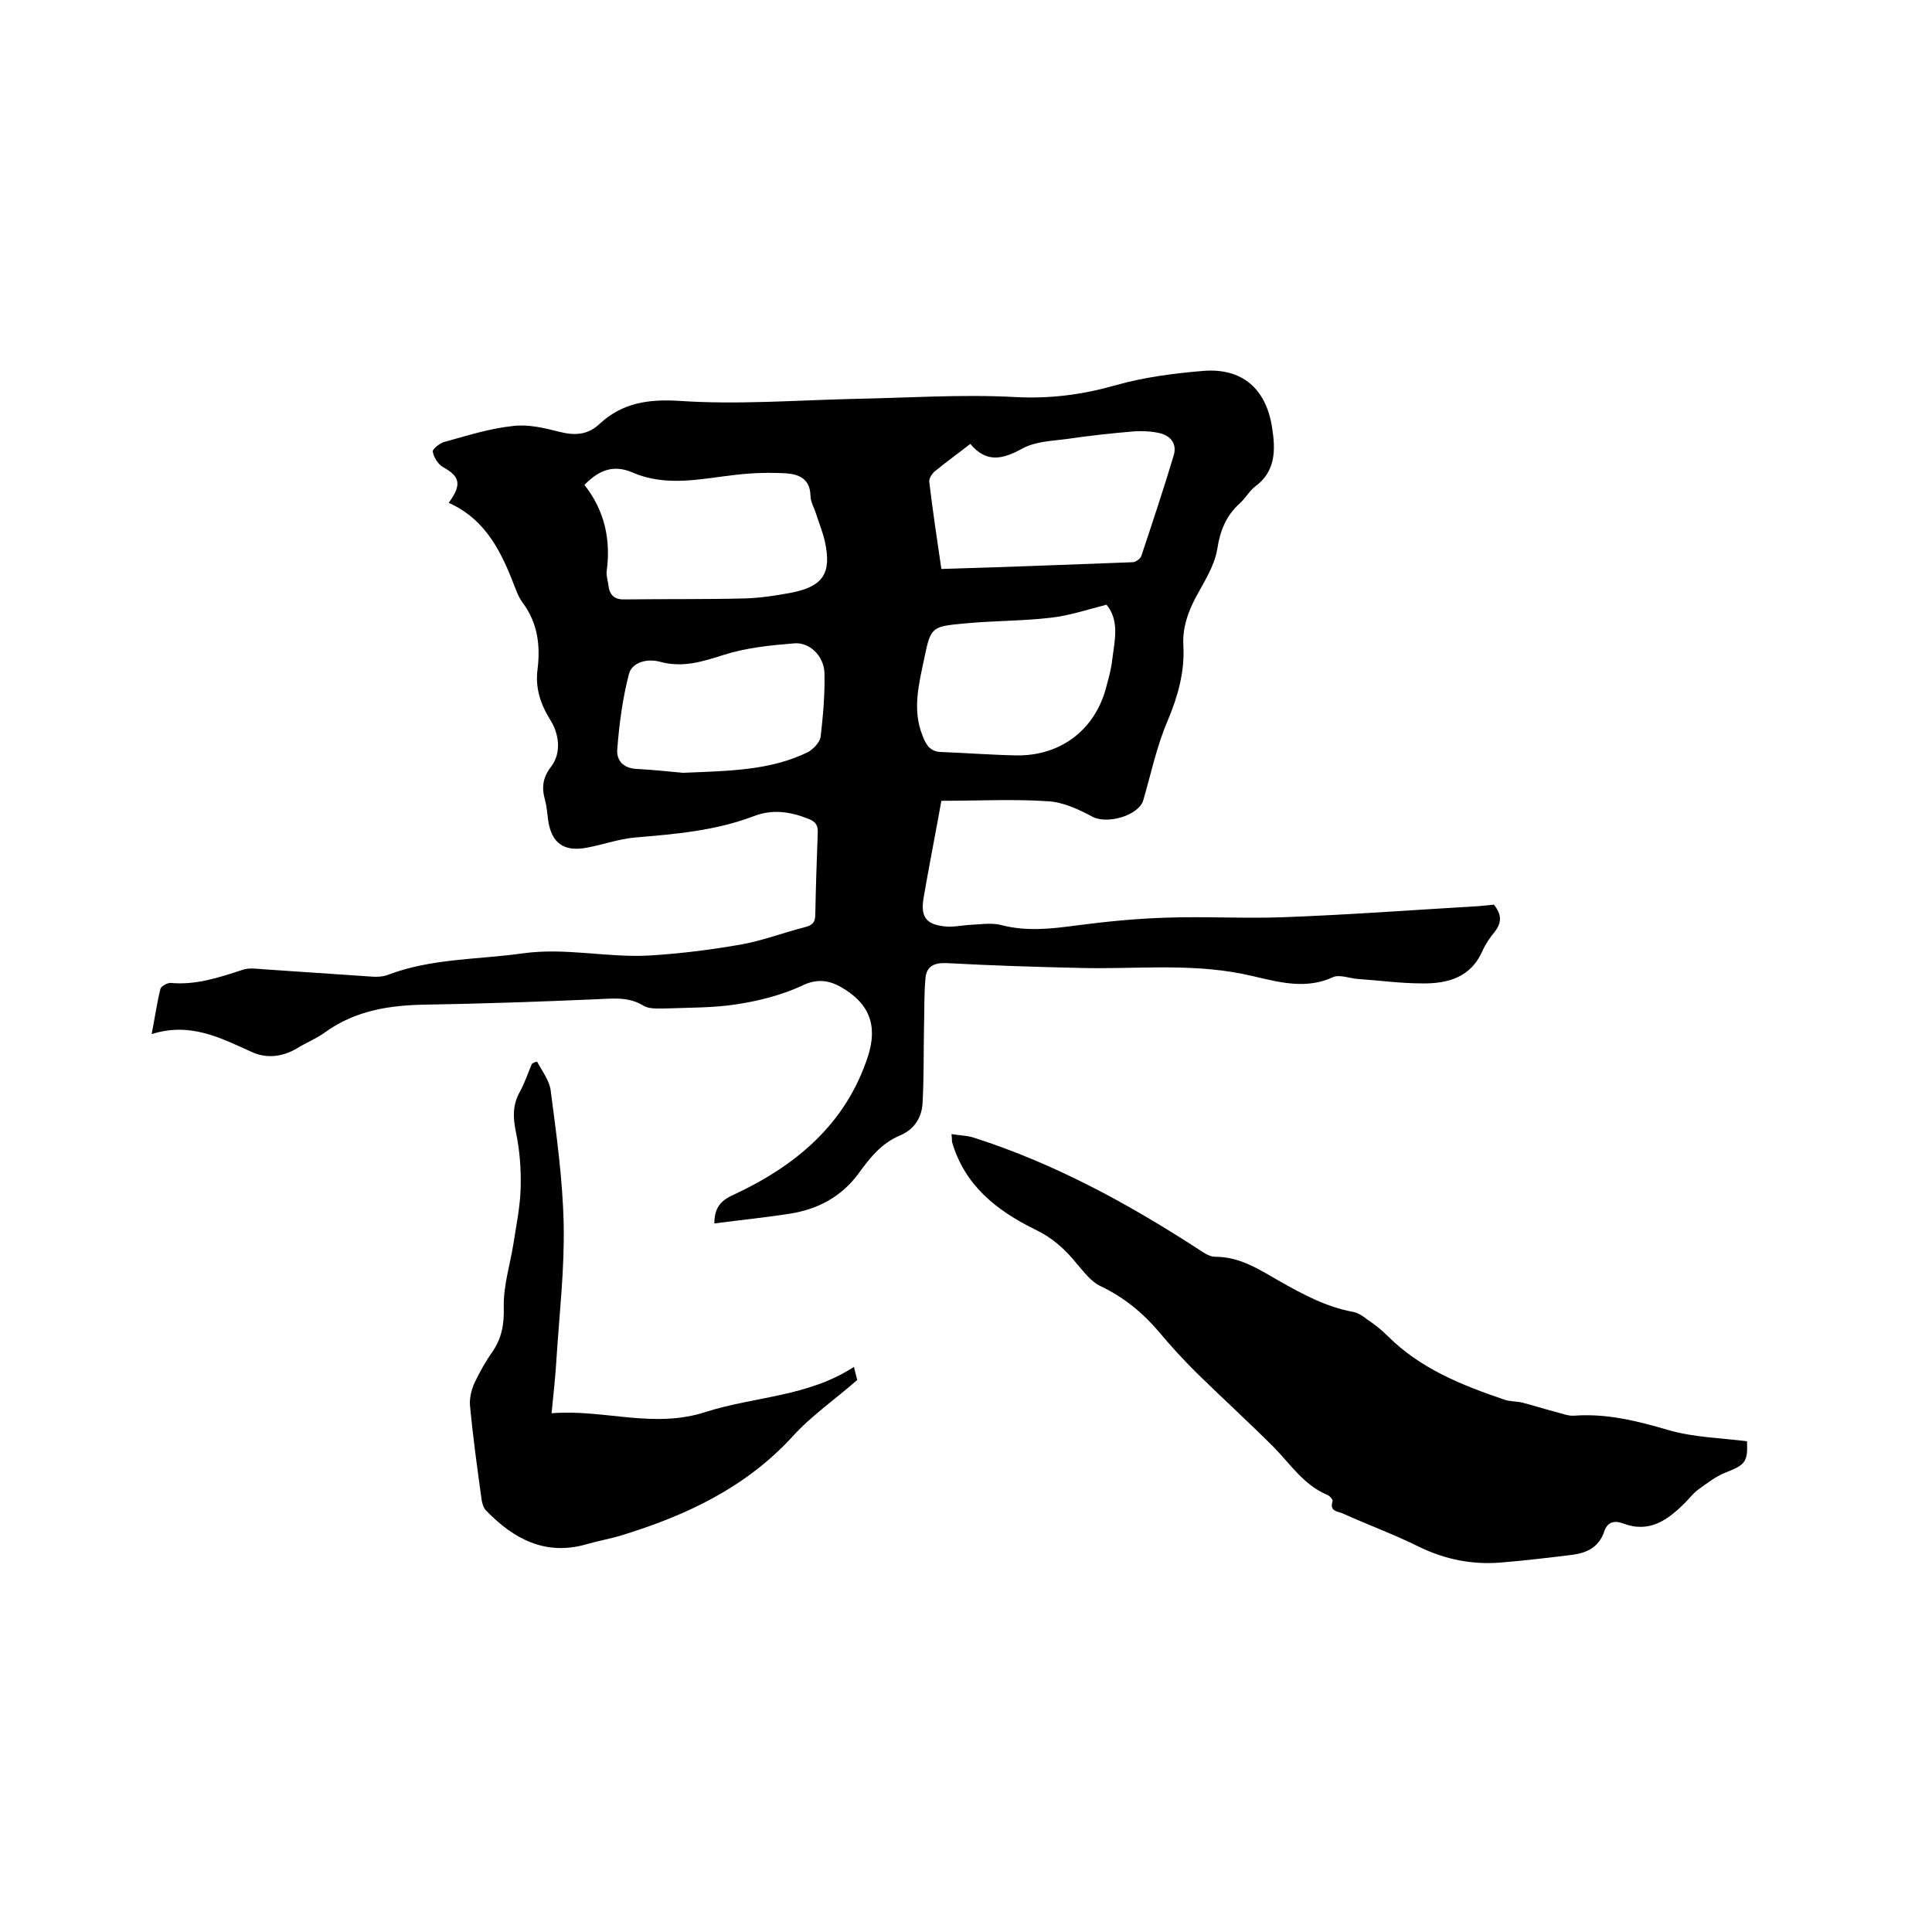 <svg enable-background="new 0 0 400 400" viewBox="0 0 400 400" xmlns="http://www.w3.org/2000/svg"><path d="m92.9 104.1c2.8-3.8 2.3-5.5-1.2-7.4-1-.6-1.9-2-2.1-3.2-.1-.5 1.5-1.8 2.4-2 4.7-1.3 9.4-2.8 14.2-3.3 3.1-.4 6.5.4 9.6 1.2 3.2.8 5.9.7 8.4-1.7 4.7-4.3 10-5.1 16.5-4.7 11.8.8 23.7-.1 35.5-.4 11.3-.2 22.7-1 33.9-.4 7.4.4 14.1-.5 21.1-2.5 5.7-1.6 11.8-2.4 17.8-2.9 8.2-.7 13.2 3.7 14.4 11.9.7 4.5.7 8.9-3.5 12-1.2.9-2 2.4-3.2 3.5-2.9 2.6-4.1 5.7-4.7 9.6-.6 3.5-2.8 6.8-4.5 10-1.6 3.1-2.7 6.2-2.5 9.9.3 5.3-1.1 10.4-3.2 15.4-2.3 5.3-3.5 11.1-5.1 16.6-1 3.2-7.5 5-10.5 3.4-2.8-1.5-6-3-9.1-3.2-7.3-.5-14.6-.1-22.2-.1-1 5.6-2.1 11.2-3.1 16.8-.2 1.1-.4 2.3-.6 3.4-.6 3.8.5 5.4 4.4 5.8 1.7.2 3.4-.2 5-.3 2.2-.1 4.6-.5 6.6 0 5.3 1.4 10.5.8 15.7.1 6.1-.8 12.2-1.4 18.3-1.6 8.1-.3 16.3.2 24.5-.1 13.5-.5 27-1.5 40.5-2.3 1-.1 2.1-.2 3.1-.3 1.6 2 1.7 3.7.1 5.7-.9 1.1-1.8 2.4-2.4 3.7-2.4 5.7-7.3 7-12.7 6.9-4.3 0-8.6-.6-13-.9-1.8-.1-3.9-1-5.3-.4-6.5 3-12.8.5-18.9-.7-11.2-2.2-22.4-.9-33.5-1.2-9.2-.2-18.4-.5-27.6-1-2.7-.1-4.2.7-4.4 3.2-.3 3.4-.2 6.9-.3 10.4-.1 5.2 0 10.3-.3 15.5-.2 3-1.8 5.4-4.7 6.6-3.8 1.6-6.2 4.6-8.5 7.8-3.6 4.9-8.5 7.5-14.4 8.4-5.1.8-10.2 1.3-15.5 2 0-3.1 1.2-4.7 3.9-5.9 12.9-6 23.3-14.6 27.9-28.7 2.1-6.5.2-11.1-5.7-14.4-2.5-1.4-5-1.7-8-.2-4.1 1.9-8.8 3.1-13.3 3.8-5 .8-10.1.7-15.2.9-1.5 0-3.2.1-4.3-.6-3.3-2-6.7-1.4-10.1-1.3-11.6.5-23.3.9-34.9 1.1-7.5.1-14.7 1.2-21 5.8-1.8 1.3-3.9 2.1-5.8 3.3-3.1 1.8-6.4 2.1-9.5.6-6.4-2.9-12.6-6.1-20.5-3.6.7-3.6 1.1-6.5 1.8-9.3.1-.6 1.4-1.3 2.1-1.3 5.2.5 10-1.1 14.9-2.7 1.4-.5 3.1-.2 4.7-.1 7.4.5 14.7 1 22.1 1.5 1.1.1 2.4 0 3.4-.4 9-3.4 18.4-3.1 27.7-4.4 9.1-1.3 17.9 1 26.8.4 6.3-.4 12.6-1.2 18.8-2.3 4.3-.8 8.5-2.4 12.8-3.5 1.6-.4 2.3-.9 2.3-2.7.1-5.6.3-11.2.5-16.8.1-1.6-.4-2.4-2-3-3.8-1.5-7.4-2-11.3-.5-7.9 3-16.2 3.7-24.6 4.4-3.3.3-6.6 1.5-9.9 2.1-4.7.9-7.3-.9-8-5.6-.2-1.5-.3-3-.7-4.4-.7-2.6-.4-4.6 1.4-6.9 2.1-2.9 1.5-6.8-.3-9.6-2.1-3.4-3.1-6.7-2.6-10.5.6-4.9 0-9.5-3-13.6-.7-.9-1.2-2-1.6-3.1-2.7-7-5.8-14.1-13.8-17.7zm108-12.2c-2.7 2.1-5.2 3.9-7.5 5.8-.5.5-1.1 1.4-1 2.1.7 5.9 1.6 11.9 2.5 18 13.5-.4 26.5-.9 39.6-1.4.6 0 1.6-.7 1.8-1.3 2.3-6.9 4.6-13.8 6.7-20.8.7-2.3-.5-4-2.8-4.6-1.7-.4-3.5-.5-5.3-.4-4.7.4-9.4.9-14.1 1.6-3.1.4-6.5.5-9.2 2-4 2.2-7.4 3-10.7-1zm-79.9 8.5c4.2 5.3 5.5 11.4 4.6 17.9-.1 1 .3 2.1.4 3.1.3 2 1.4 2.8 3.5 2.7 8.2-.1 16.5 0 24.7-.2 3.3-.1 6.5-.6 9.7-1.2 6.5-1.3 8.3-4 6.9-10.5-.4-1.9-1.2-3.8-1.8-5.7-.4-1.3-1.2-2.6-1.2-3.9-.1-3.4-2.3-4.4-5-4.6-3.5-.2-7-.1-10.4.3-7.2.8-14.4 2.6-21.5-.5-3.8-1.6-6.8-.6-9.9 2.6zm108.1 24.8c-4 1-7.8 2.3-11.6 2.7-6 .7-12 .6-18 1.2-6.6.6-6.8.8-8.1 7-1.1 5.3-2.6 10.8-.4 16.2.7 1.9 1.6 3.4 4 3.4 5.2.2 10.3.6 15.5.7 9.3.1 16.4-5.5 18.6-14.4.5-1.8 1-3.7 1.2-5.6.5-3.9 1.5-7.9-1.2-11.2zm-87.7 34.8c9.8-.4 18.2-.5 25.9-4.3 1.1-.6 2.4-2 2.6-3.1.5-4.4.9-8.8.8-13.2-.1-3.6-3.1-6.5-6.3-6.2-4.9.4-9.9.9-14.6 2.4-4.4 1.4-8.5 2.7-13.2 1.4-2.6-.7-5.8.1-6.4 2.6-1.3 5-2 10.3-2.4 15.5-.2 2.3 1.2 4 4.1 4.1 3.6.2 7.2.6 9.5.8z"/><path d="m197 234.8c1.8.3 3.4.3 4.8.8 16.5 5.3 31.6 13.5 46.1 22.9 1.1.7 2.4 1.7 3.7 1.7 5.2 0 9.2 2.7 13.4 5.1 4.8 2.7 9.6 5.3 15.1 6.3 1.1.2 2.1.9 3 1.6 1.5 1 2.9 2.1 4.2 3.4 6.8 6.8 15.4 10.2 24.2 13.2 1.2.4 2.5.3 3.7.6 2.3.6 4.5 1.3 6.8 1.9 1.3.3 2.6.9 3.9.8 6.8-.5 13.1 1.1 19.6 3 5.2 1.5 10.7 1.6 16.2 2.3.2 4.3-.4 4.9-4.5 6.5-2 .8-3.8 2.2-5.6 3.5-1 .7-1.8 1.8-2.7 2.7-3.6 3.6-7.4 6.4-12.9 4.3-1.9-.7-3.3-.2-3.9 1.8-1.1 3.1-3.5 4.3-6.5 4.7-4.9.6-9.9 1.2-14.8 1.6-5.9.5-11.5-.6-16.9-3.2-5.2-2.6-10.7-4.6-16-7-1-.4-2.7-.4-2-2.5.1-.3-.6-1.1-1.1-1.3-4.8-2-7.6-6.3-11-9.8-5.3-5.3-10.8-10.3-16.1-15.5-2.7-2.7-5.3-5.5-7.7-8.4-3.4-4-7.3-7.2-12.1-9.5-2-.9-3.5-3-5-4.7-2.4-3-5.1-5.4-8.7-7.1-7.9-3.9-14.5-9.1-17.1-18.1 0-.4 0-.6-.1-1.6z"/><path d="m111.2 219.8c1 1.9 2.5 3.8 2.8 5.9 1.2 9.2 2.5 18.4 2.7 27.7.2 9.4-.9 18.7-1.5 28.1-.2 3.5-.6 6.9-1 11.1 10.8-.9 21.1 3.3 32-.3 10.1-3.2 21.1-3.1 30.6-9.3.4 1.6.6 2.5.7 2.7-4.7 4.1-9.5 7.4-13.4 11.7-9.7 10.6-22.1 16.4-35.5 20.5-2.3.7-4.7 1.1-7.1 1.8-8.6 2.5-15.2-1.1-20.9-7-.5-.5-.8-1.5-.9-2.3-.9-6.5-1.8-13-2.4-19.5-.1-1.5.3-3.1.9-4.5 1.1-2.3 2.3-4.5 3.8-6.6 1.9-2.8 2.4-5.7 2.3-9.2-.1-4.4 1.3-8.7 2-13.1.6-3.9 1.4-7.7 1.5-11.6s-.2-7.8-1-11.6c-.6-2.9-.7-5.5.8-8.2 1-1.8 1.7-3.9 2.5-5.8.3-.3.7-.4 1.1-.5z"/></svg>